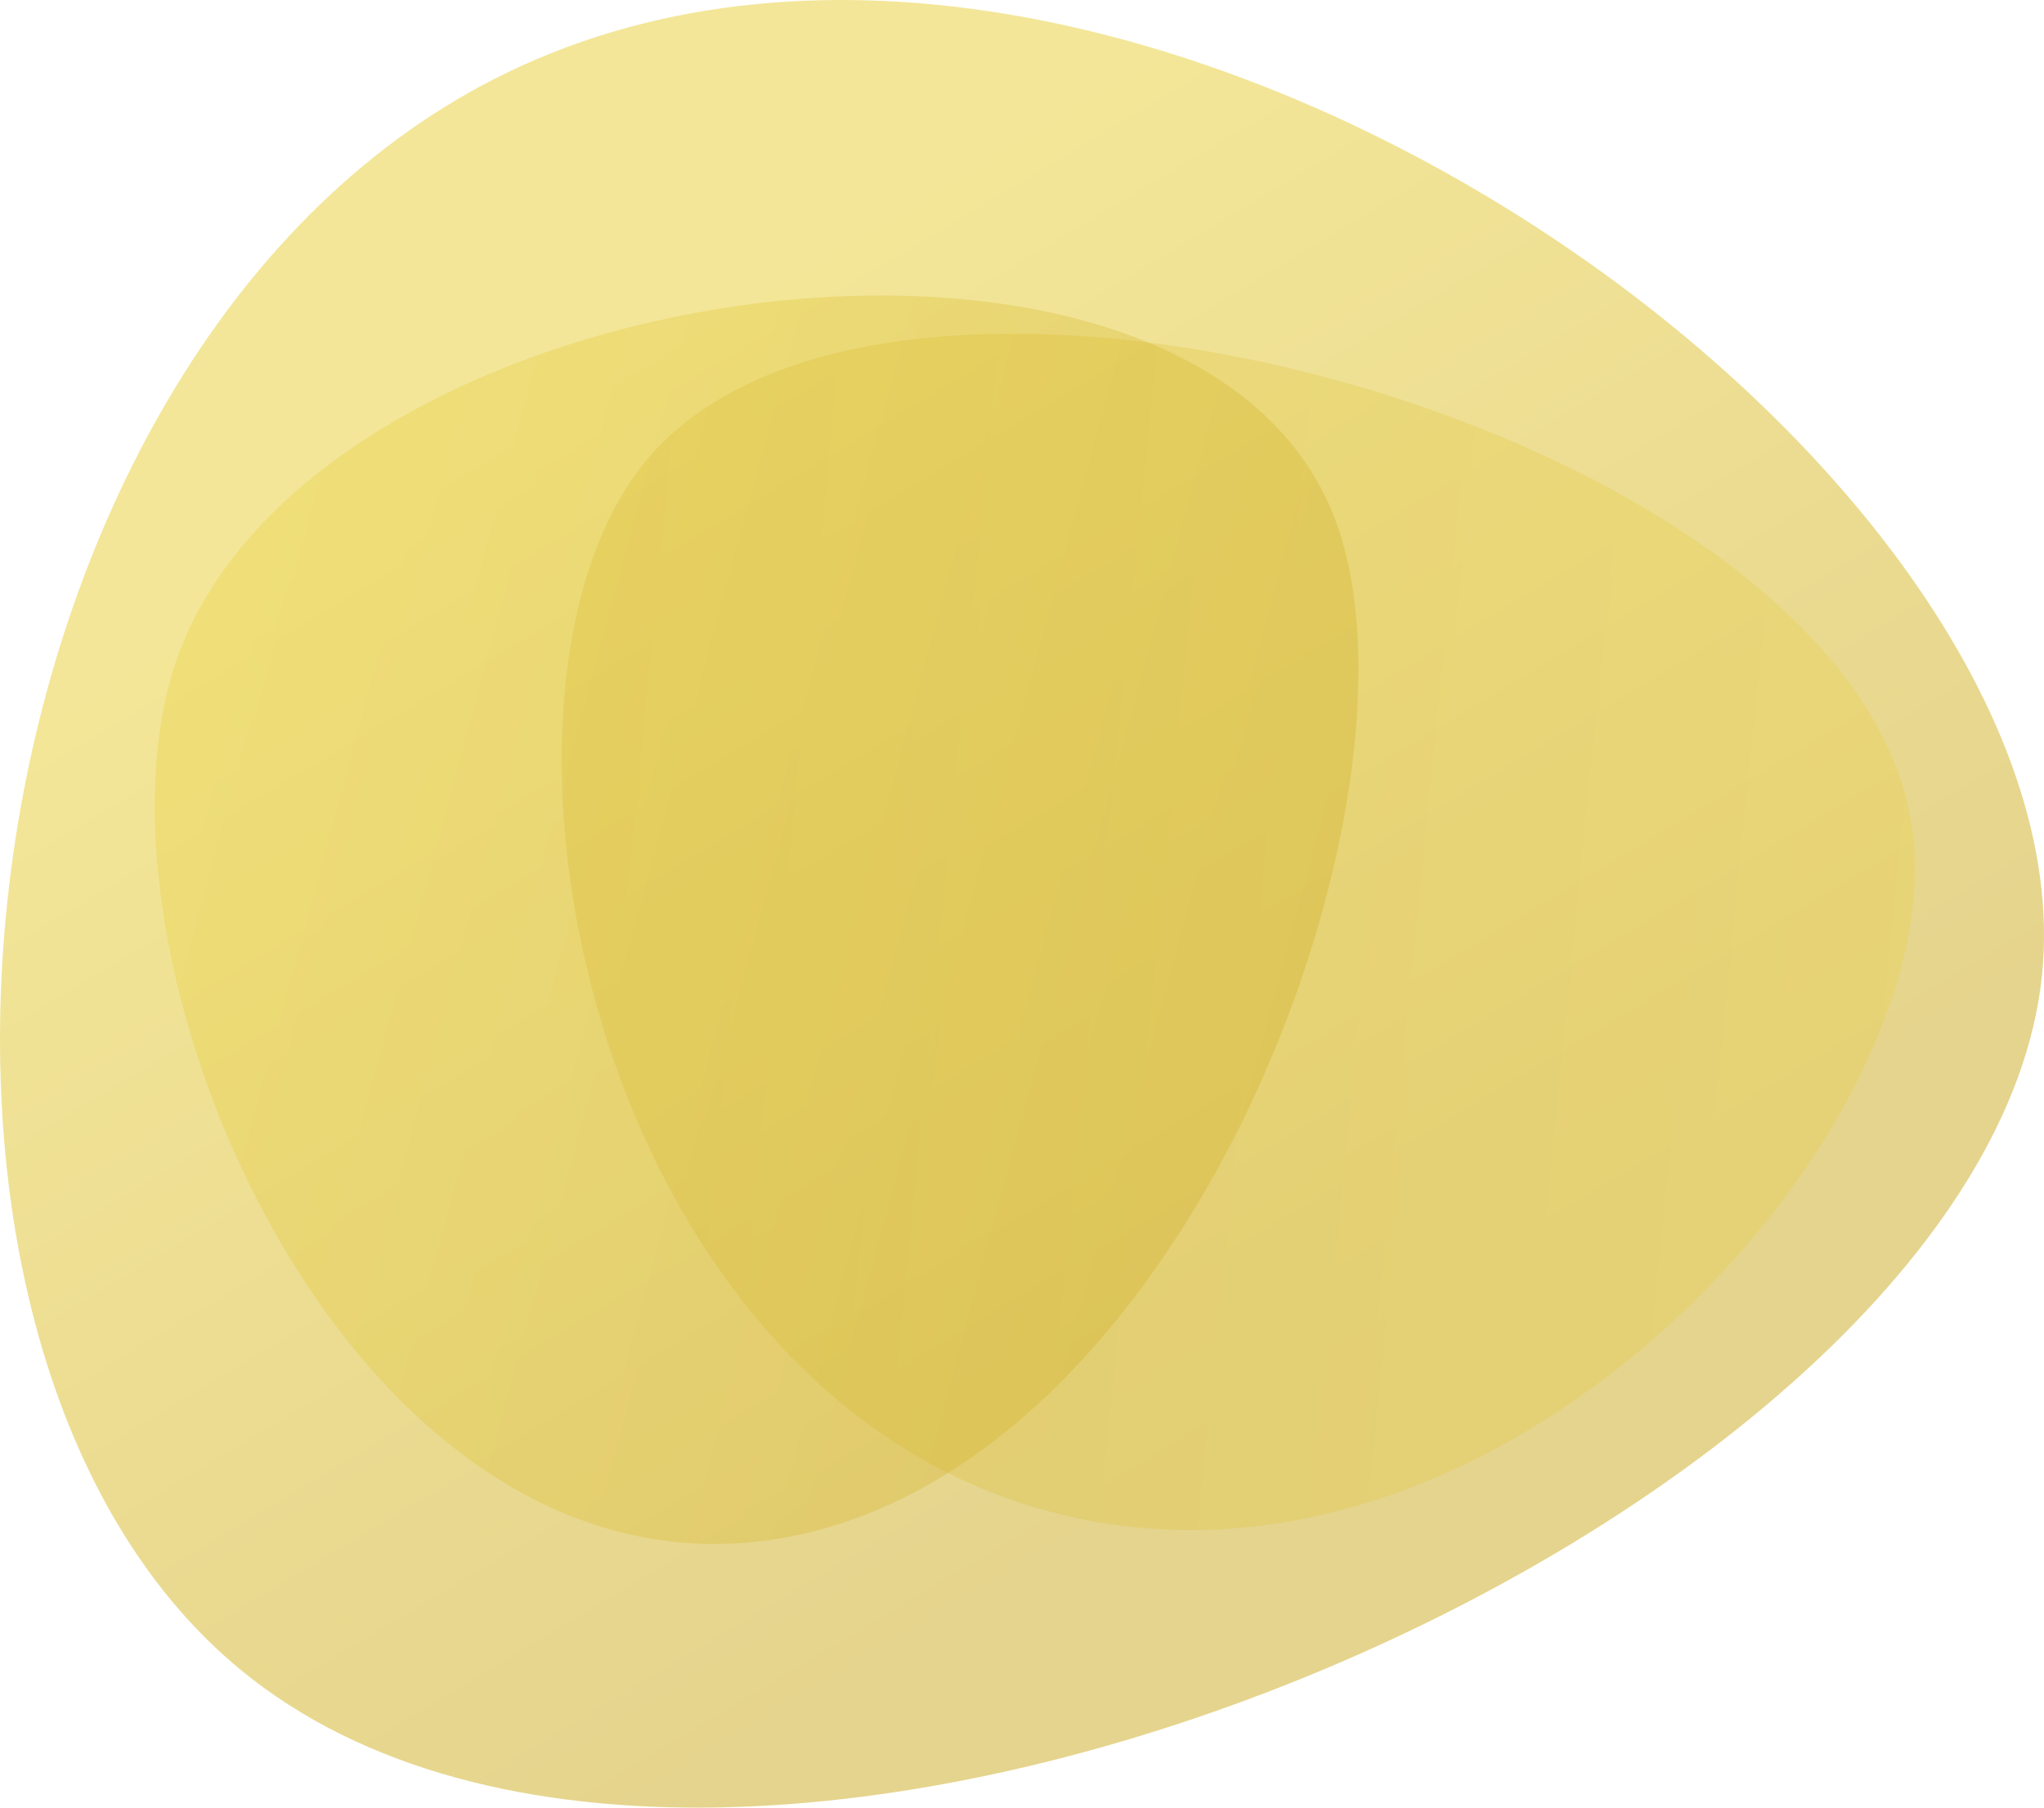 <svg xmlns="http://www.w3.org/2000/svg" xmlns:xlink="http://www.w3.org/1999/xlink" viewBox="0 0 1001.8 885.81"><defs><style>.cls-1{isolation:isolate;}.cls-2{opacity:0.5;fill:url(#Dégradé_sans_nom_57);}.cls-3{opacity:0.25;mix-blend-mode:multiply;fill:url(#Dégradé_sans_nom_65);}.cls-4{opacity:0.3;fill:url(#Dégradé_sans_nom_61);}</style><linearGradient id="Dégradé_sans_nom_57" x1="626.9" y1="718.25" x2="362.22" y2="164.53" gradientTransform="matrix(1.08, -0.14, 0.1, 1, -118.26, 82.16)" gradientUnits="userSpaceOnUse"><stop offset="0" stop-color="#cca91b"/><stop offset="1" stop-color="#e8ce31"/></linearGradient><linearGradient id="Dégradé_sans_nom_65" x1="-4.25" y1="554.22" x2="706.61" y2="474.63" gradientTransform="translate(803.14 1035.4) rotate(-167.91)" gradientUnits="userSpaceOnUse"><stop offset="0" stop-color="#e8ce31"/><stop offset="1" stop-color="#cca91b"/></linearGradient><linearGradient id="Dégradé_sans_nom_61" x1="-9161.3" y1="-787.41" x2="-8562.51" y2="-787.41" gradientTransform="matrix(-0.93, -0.25, -0.27, 1, -8065.74, -1012.4)" gradientUnits="userSpaceOnUse"><stop offset="0" stop-color="#cca91b"/><stop offset="1" stop-color="#e8ce31"/></linearGradient></defs><g class="cls-1"><g id="Calque_2" data-name="Calque 2"><g id="_Layer_" data-name="&lt;Layer&gt;"><path class="cls-2" d="M241.41,39.13C-24.18,175.62-78.66,656.74,118.1,818.41,357,1014.74,973.56,745.77,1000.83,477.73,1026.36,226.74,544.72-116.75,241.41,39.13Z"/><path class="cls-3" d="M518.27,741.74c221.2,55.73,439.58-191.16,418.88-336.14-27.68-193.81-499.84-326-620.57-179.76C223,339.15,287.63,683.64,518.27,741.74Z"/><path class="cls-4" d="M654.56,255c49.9,133.48-70.76,463.82-271.12,498.7C173.34,790.24,37.26,473.83,85.58,326.29,149.32,131.63,586.12,71.93,654.56,255Z"/></g></g></g></svg>